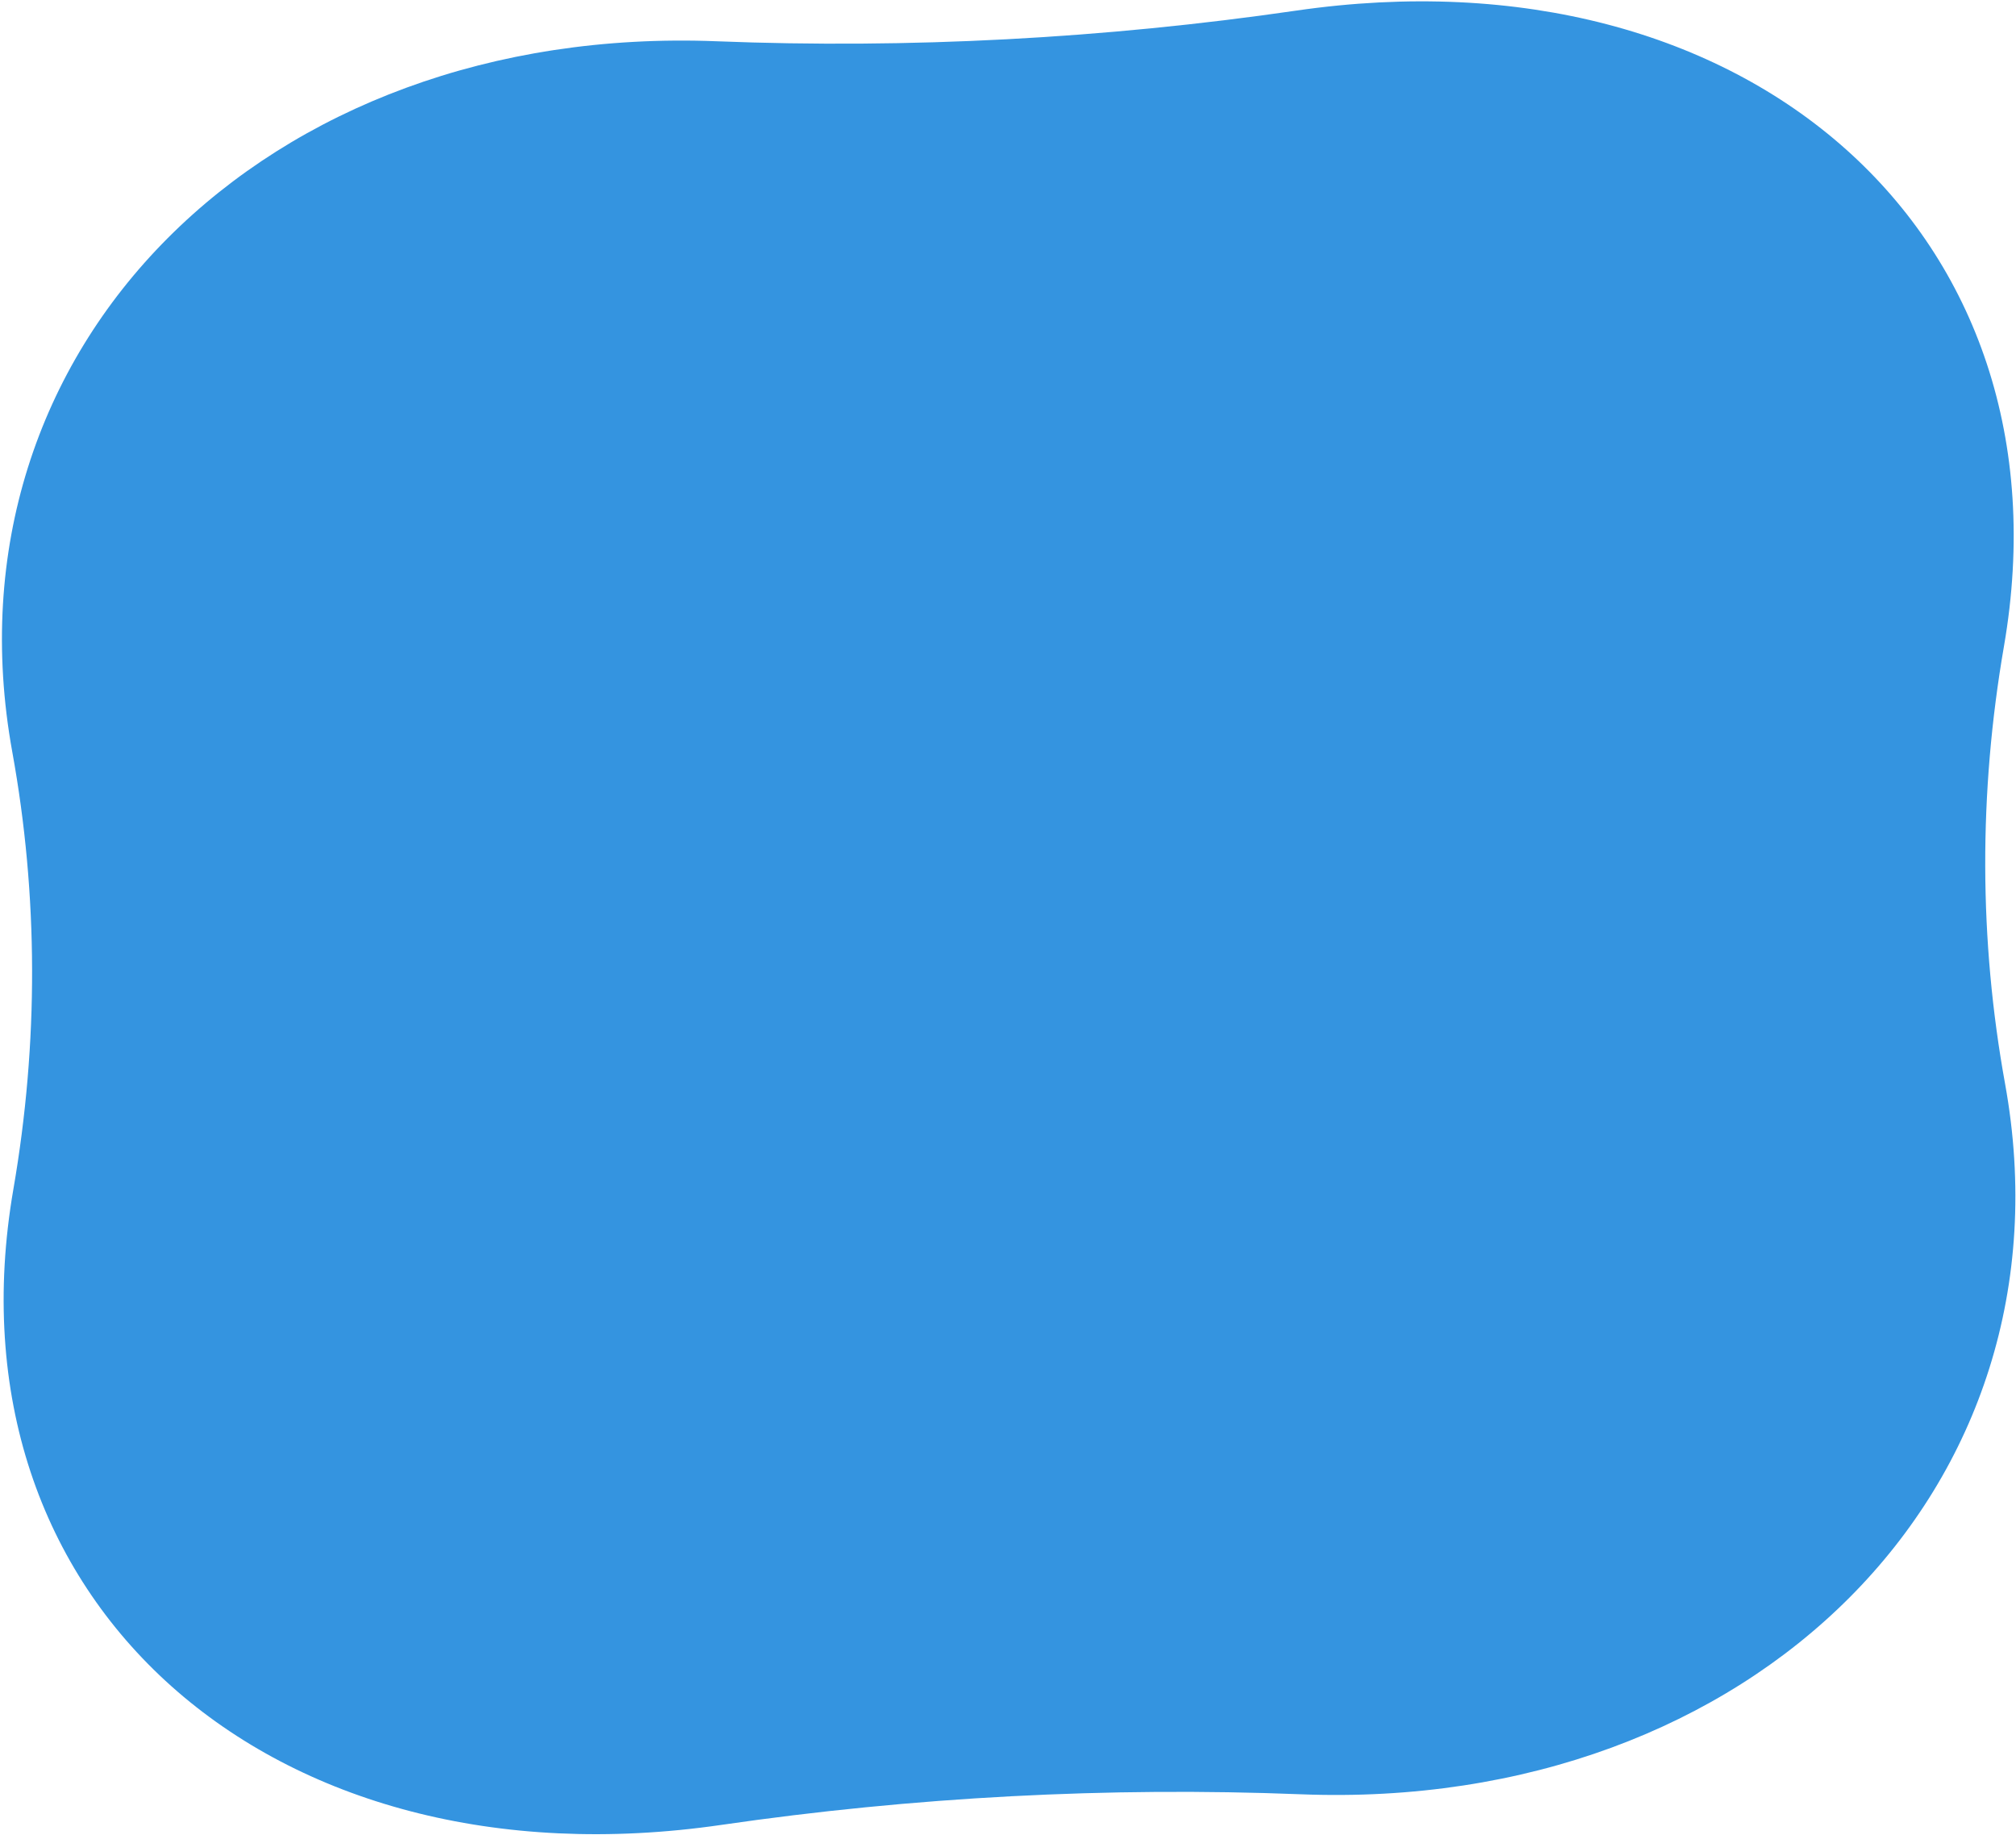 <svg xmlns="http://www.w3.org/2000/svg" width="566" height="515" fill="none"><path fill="#3494E0" d="M562.933 304.206c20.591 113.604-71.094 204.431-197.788 199.421-53.973-2.129-108.7.761-162.644 8.6C75.873 530.634-16.259 449.533 3.759 333.778c7.106-41.123 7.004-82.419-.318-122.772C-17.15 97.411 74.535 6.585 201.23 11.584c53.973 2.13 108.701-.76 162.645-8.6C490.501-15.422 582.633 65.68 562.615 181.433c-7.106 41.124-7.004 82.42.318 122.773Z"/></svg>